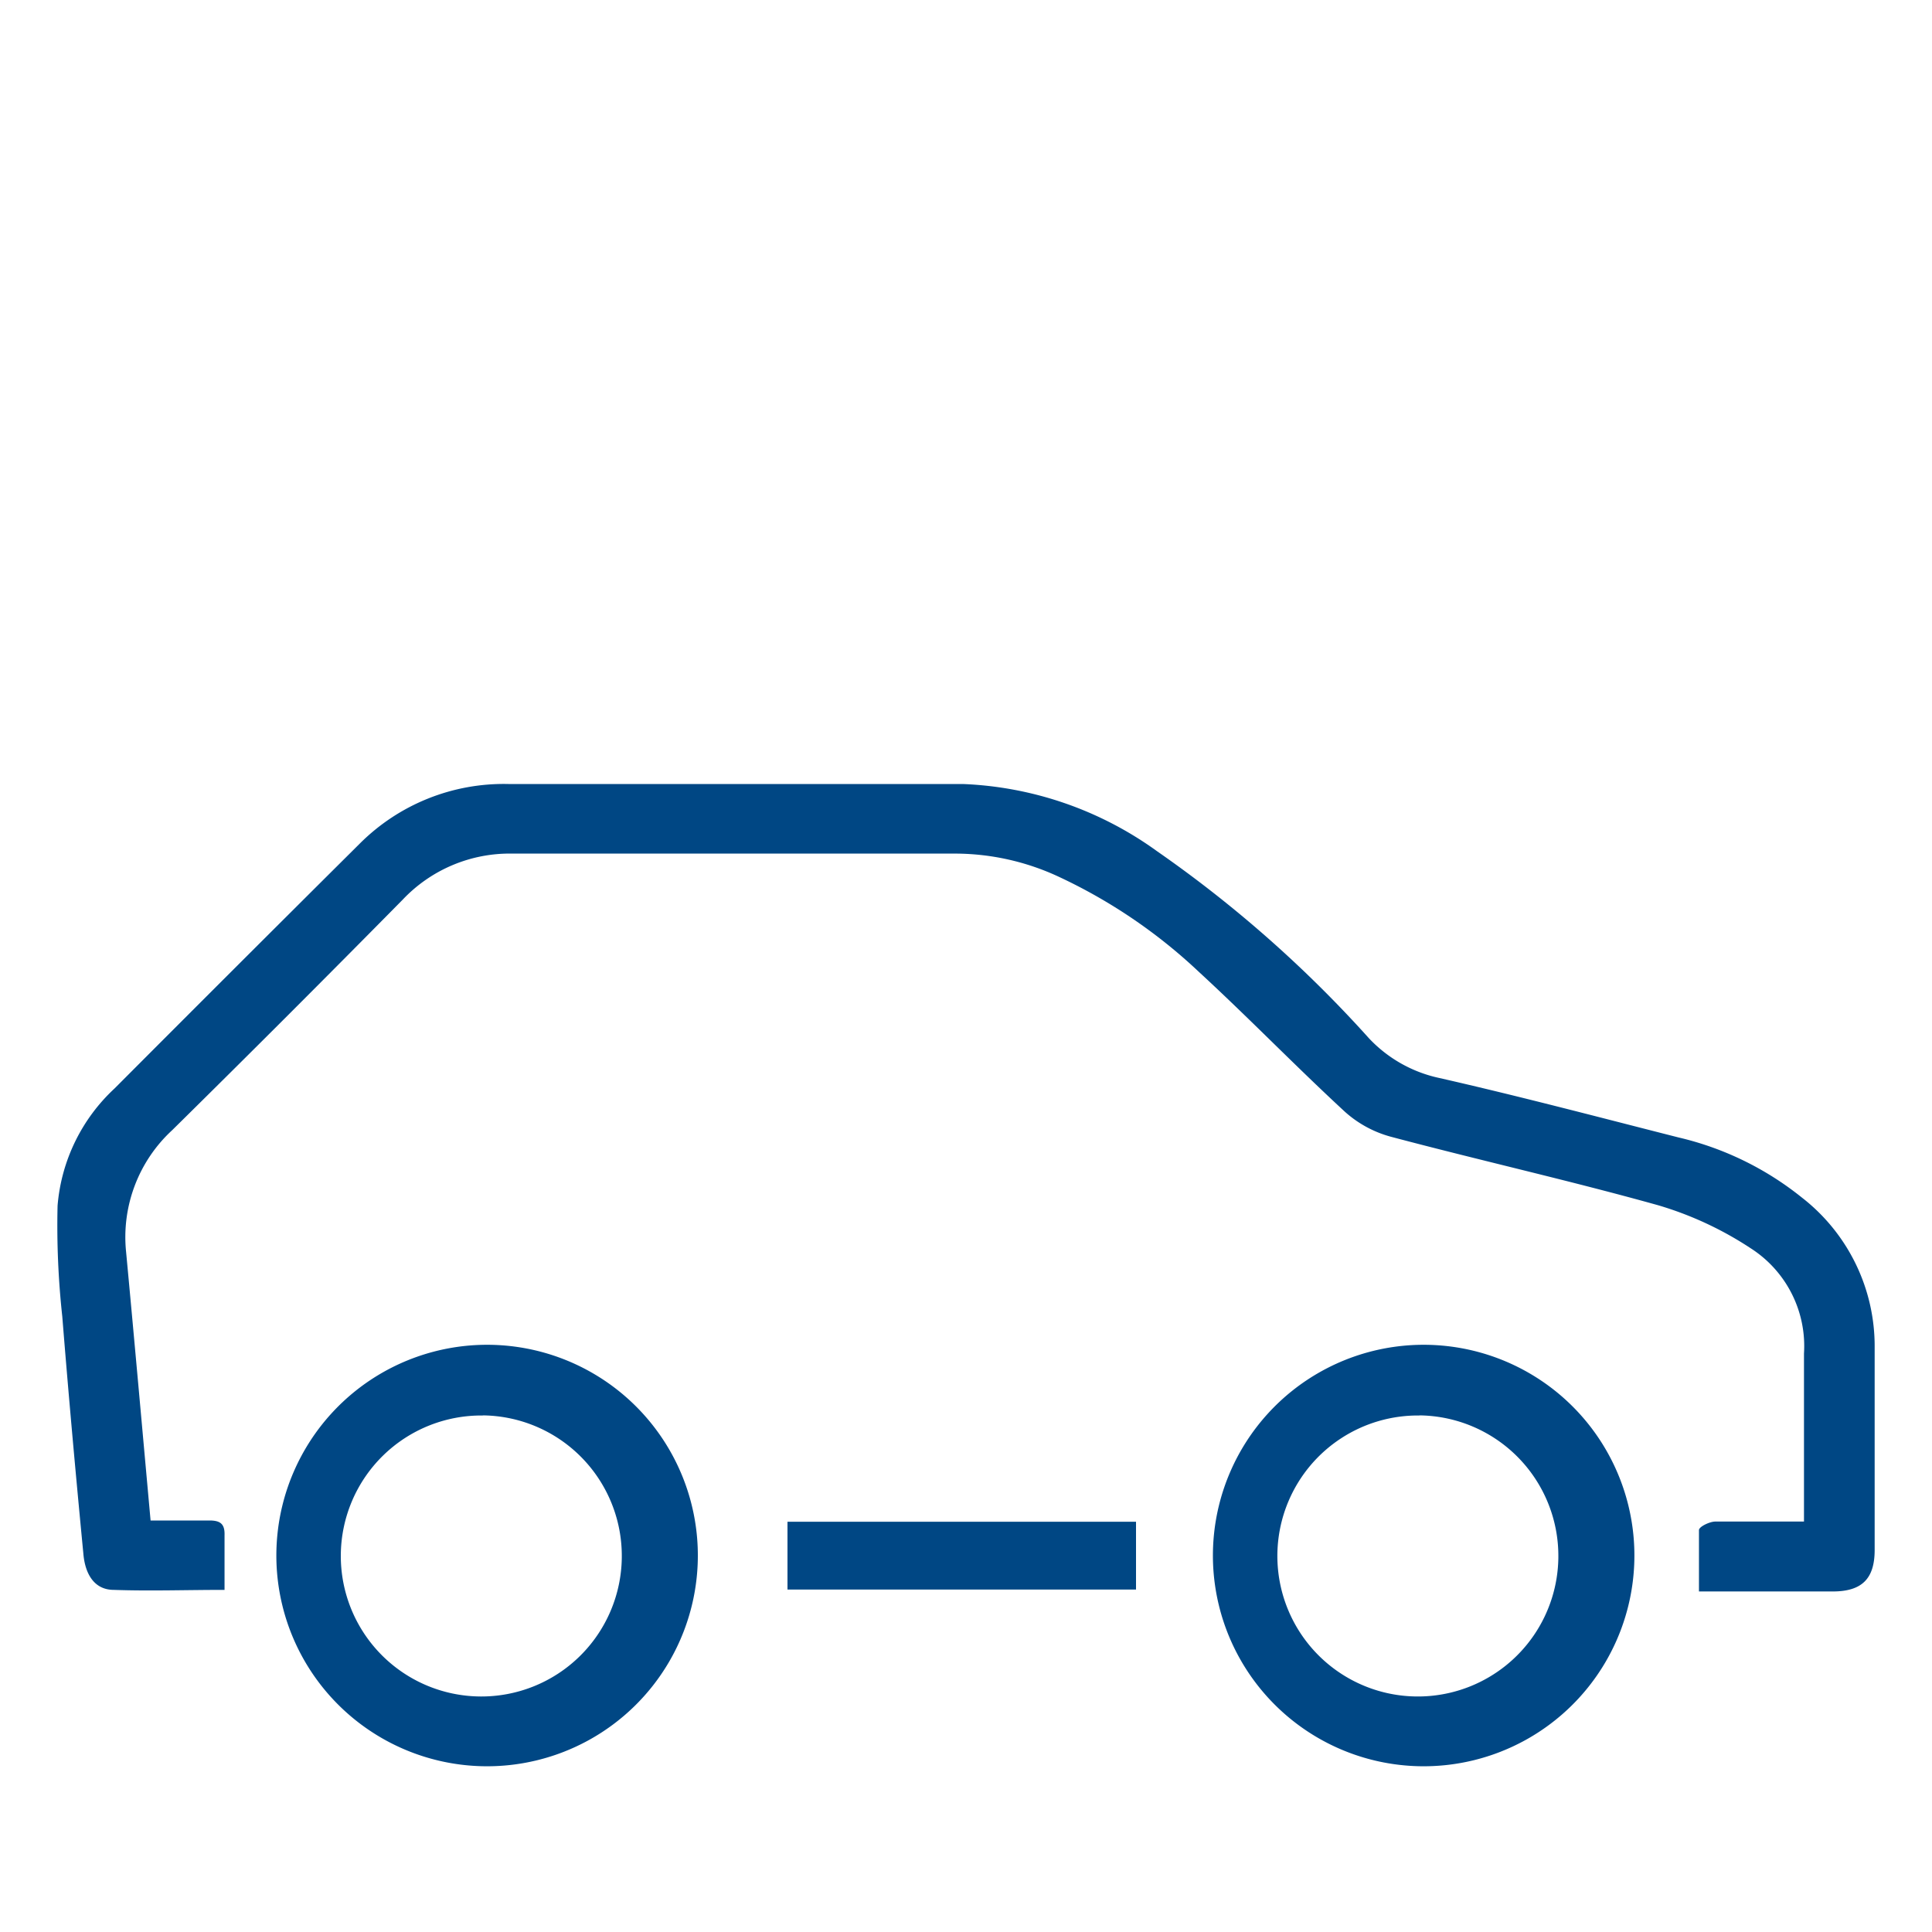 <svg id="Calque_1" data-name="Calque 1" xmlns="http://www.w3.org/2000/svg" viewBox="0 0 50 50"><defs><style>.cls-1{fill:#004784;}</style></defs><g id="noun_Car_3141510" data-name="noun Car 3141510"><path id="Tracé_519" data-name="Tracé 519" class="cls-1" d="M3.897,39.35H5.421c.287,0,.4.094.39.385v1.411c-.988,0-1.928.033-2.864,0-.519,0-.748-.428-.79-.941-.197-2.046-.381-4.082-.545-6.132A21.696,21.696,0,0,1,1.49,31.204a4.655,4.655,0,0,1,1.476-3.036q3.17-3.179,6.344-6.335a5.271,5.271,0,0,1,3.846-1.543H24.913a9.183,9.183,0,0,1,5.032,1.74,31.651,31.651,0,0,1,5.482,4.839,3.507,3.507,0,0,0,1.825,1.03c2.069.47,4.129,1.015,6.184,1.537a7.995,7.995,0,0,1,3.198,1.558,4.868,4.868,0,0,1,1.882,3.873V40.114c0,.748-.334,1.067-1.067,1.073h-3.48V39.599c0-.087.268-.216.414-.221h2.304v-4.35a3.005,3.005,0,0,0-1.378-2.722,8.935,8.935,0,0,0-2.399-1.115c-2.291-.64-4.618-1.162-6.917-1.773a2.921,2.921,0,0,1-1.185-.644c-1.284-1.185-2.502-2.445-3.791-3.631a13.734,13.734,0,0,0-3.602-2.446,6.367,6.367,0,0,0-2.683-.606H13.256a3.809,3.809,0,0,0-2.831,1.189q-2.963,3.005-5.968,5.968A3.762,3.762,0,0,0,3.263,32.395C3.478,34.685,3.681,36.97,3.897,39.35Z"/><path id="Tracé_521" data-name="Tracé 521" class="cls-1" d="M36.699,45.709a5.454,5.454,0,1,1,4.848-2.69A5.454,5.454,0,0,1,36.699,45.709Zm.033-9.076A3.636,3.636,0,1,0,40.33,40.306v-.013A3.636,3.636,0,0,0,36.732,36.63Z"/><path id="Tracé_521-2" data-name="Tracé 521" class="cls-1" d="M12.461,45.709a5.454,5.454,0,1,1,4.848-2.69A5.454,5.454,0,0,1,12.461,45.709Zm.033-9.076a3.636,3.636,0,1,0,3.598,3.674v-.013A3.636,3.636,0,0,0,12.494,36.63Z"/><path id="Tracé_522" data-name="Tracé 522" class="cls-1" d="M29.4,39.383v1.754H20.38V39.383Z"/></g></svg>